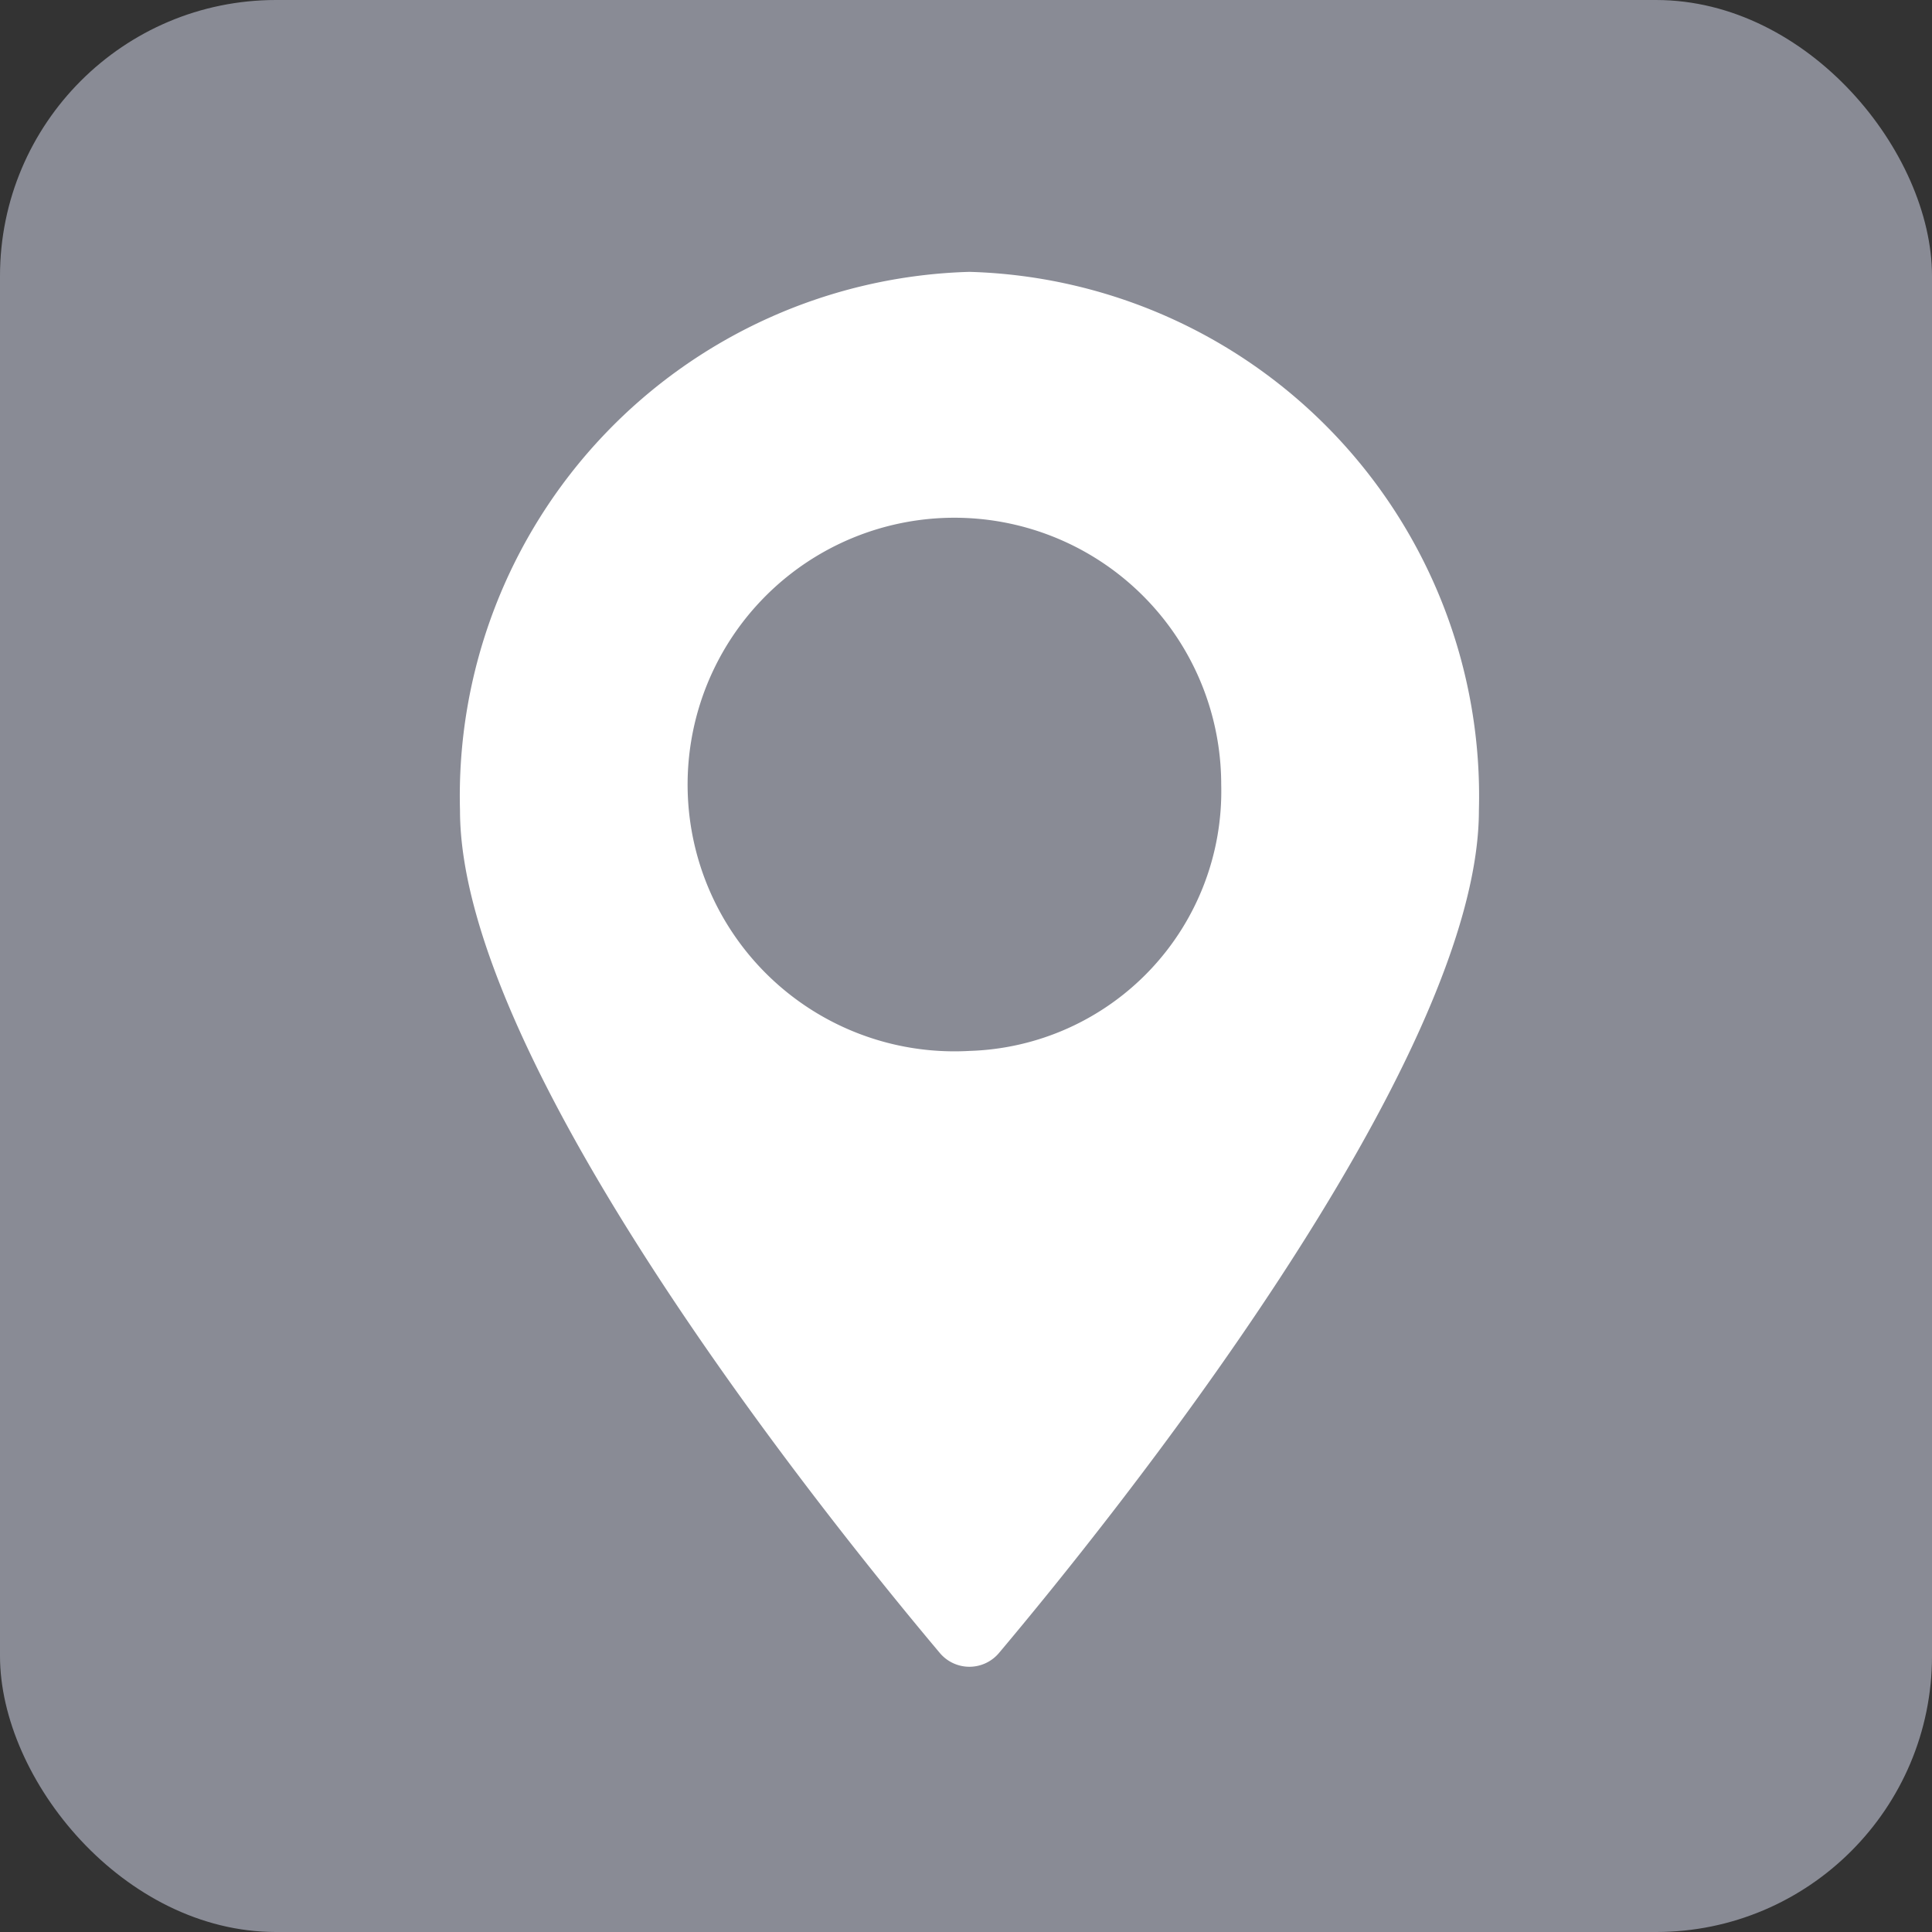 <svg xmlns="http://www.w3.org/2000/svg" width="21" height="21" viewBox="0 0 21 21">
  <rect x="0" y="0" width="21" height="21" fill="#333333" stroke="none"/>
  <g id="组_6740" data-name="组 6740" transform="translate(-1051 -749)">
    <rect id="矩形_2526" data-name="矩形 2526" width="21" height="21" rx="3" transform="translate(1051 749)" fill="#898b95"/>
    <path id="路径_10493" data-name="路径 10493" d="M78.917,72.416a5.7,5.7,0,0,0-5.538,5.854c0,2.757,4.026,7.744,5.212,9.154a.42.42,0,0,0,.65,0c1.187-1.41,5.213-6.4,5.213-9.154a5.7,5.7,0,0,0-5.538-5.854m0,8.468a2.9,2.9,0,1,1,2.737-2.894,2.823,2.823,0,0,1-2.737,2.894" transform="translate(982.621 679.539)" fill="#fff"/>
  </g>
</svg>
